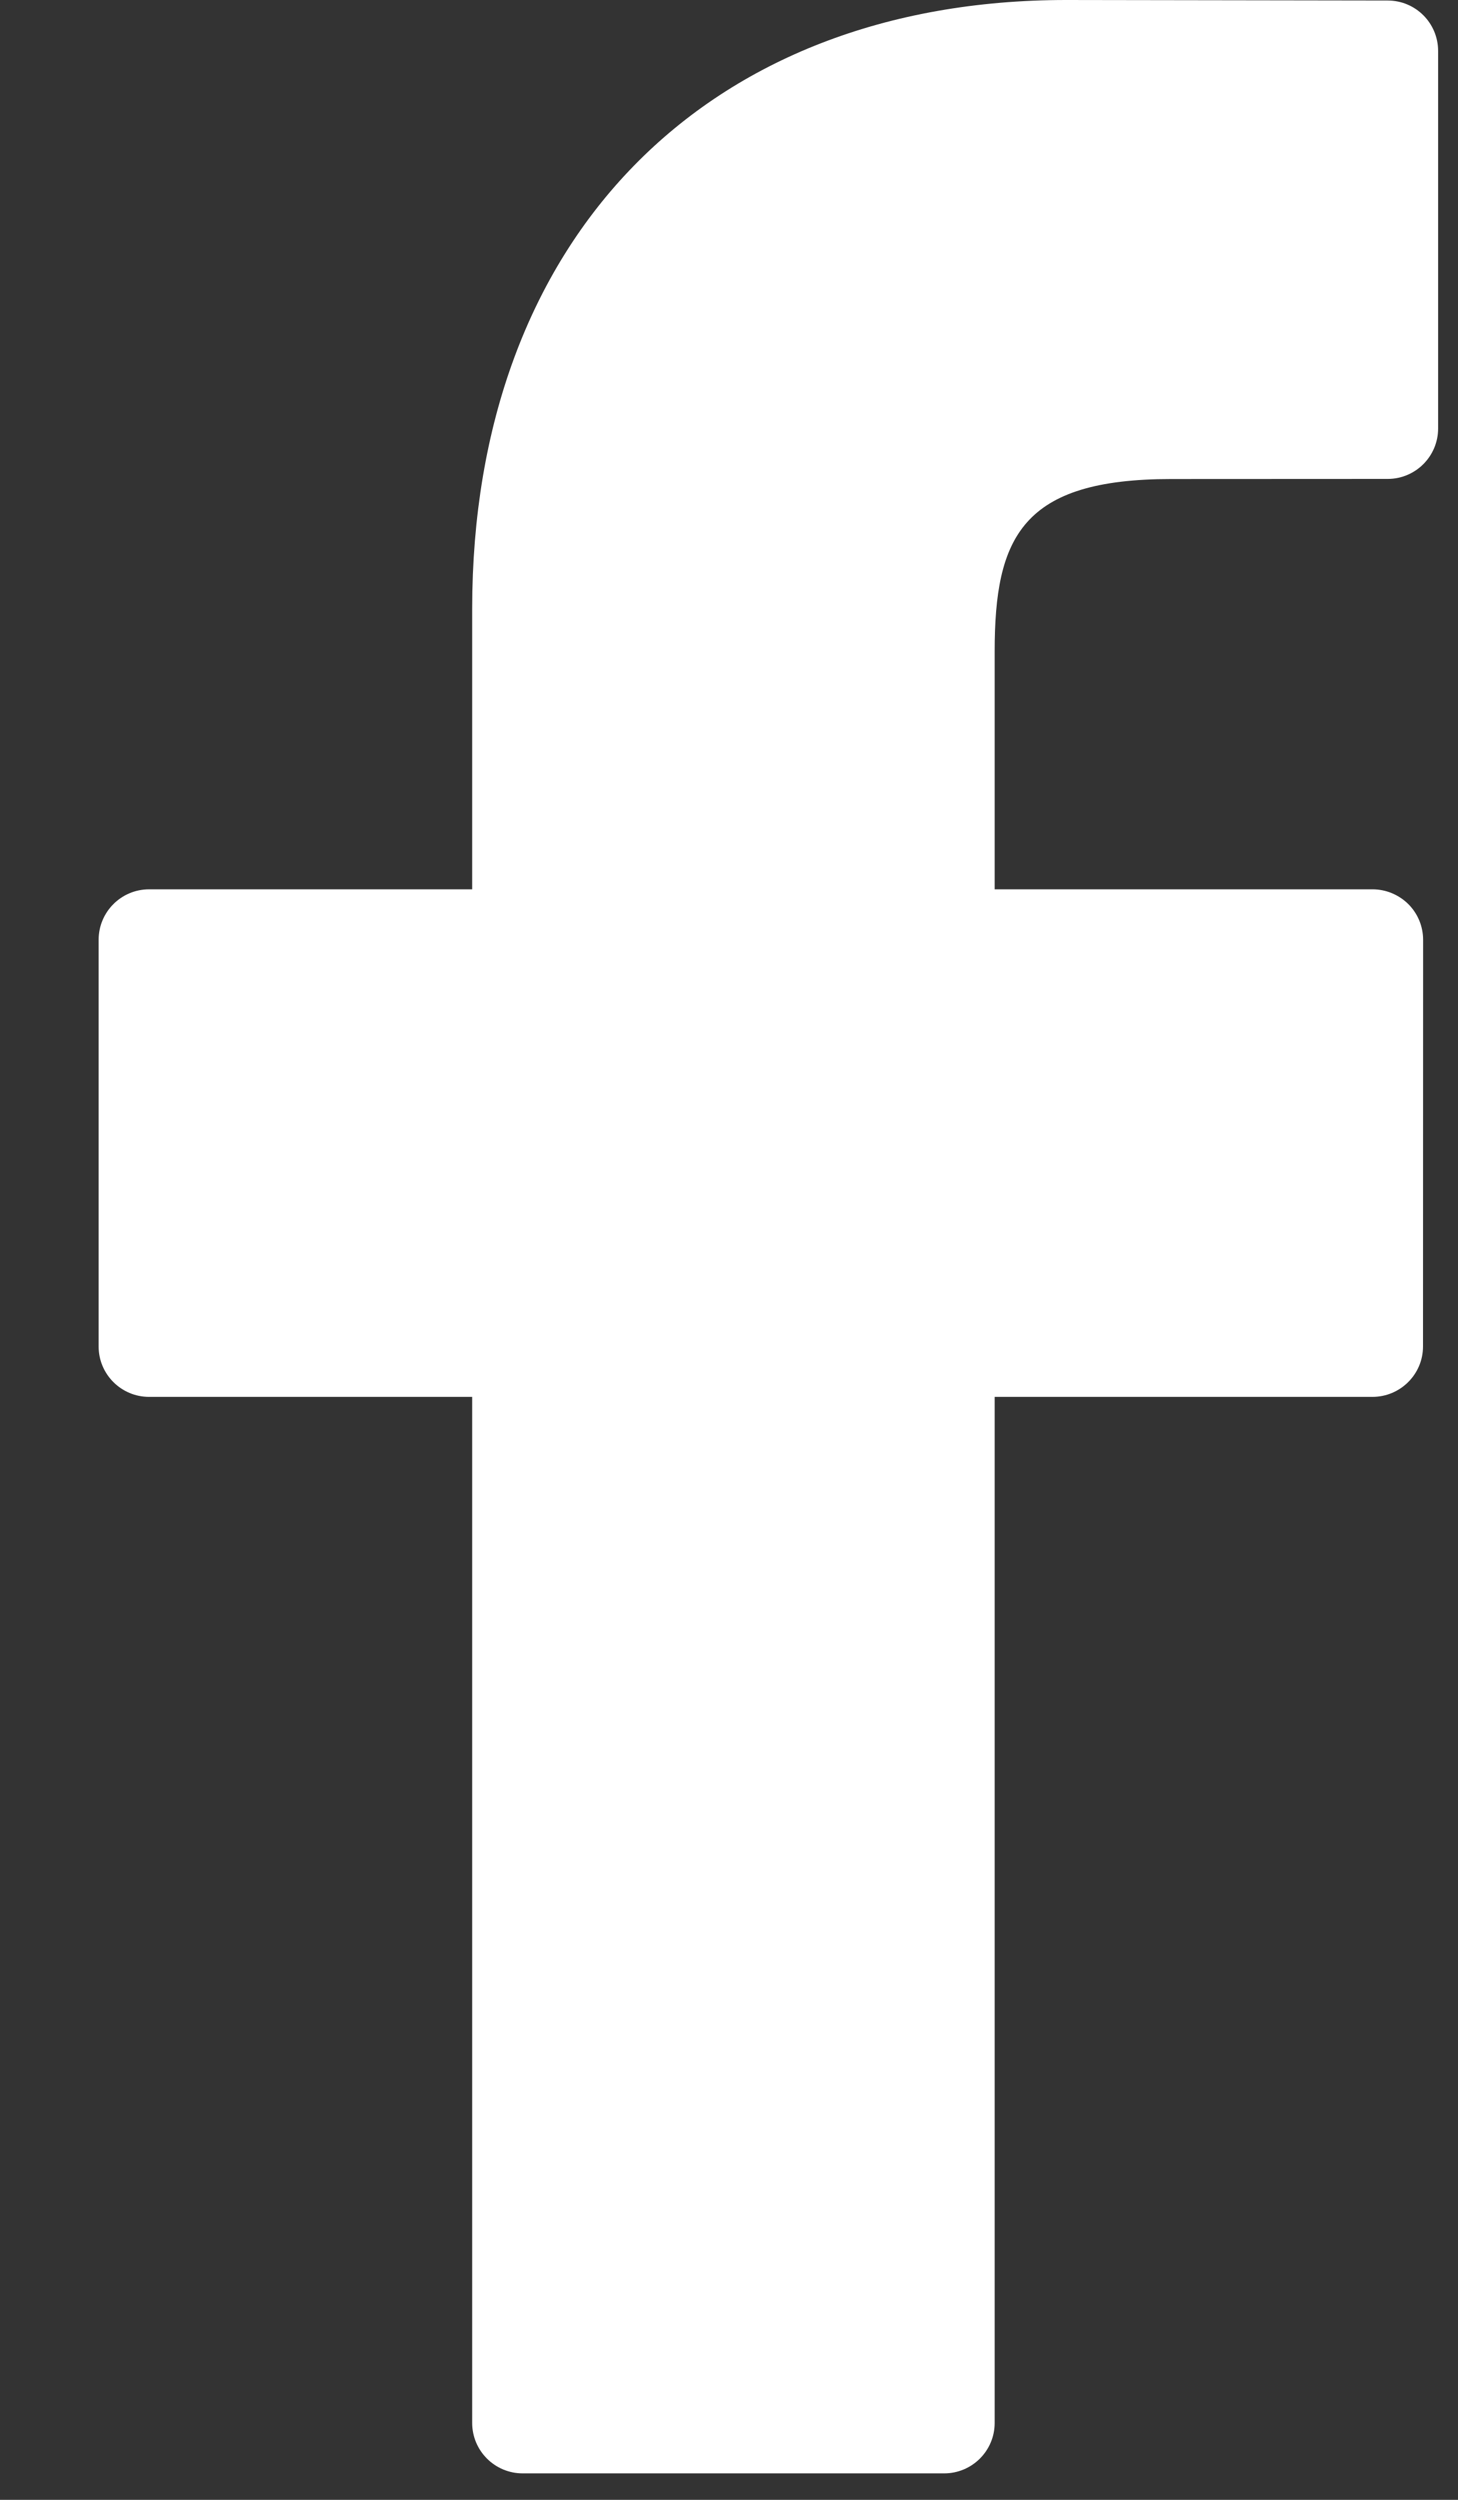 <svg width="14" height="24" viewBox="0 0 14 24" fill="none" xmlns="http://www.w3.org/2000/svg">
<rect x="0" y="0" width="14" height="24" fill="#333333" stroke="none"/>
<path d="M13.325 0.005L10.24 0C6.774 0 4.534 2.294 4.534 5.844V8.538H1.432C1.164 8.538 0.947 8.755 0.947 9.023V12.927C0.947 13.194 1.164 13.411 1.432 13.411H4.534V23.262C4.534 23.529 4.751 23.746 5.019 23.746H9.066C9.334 23.746 9.551 23.529 9.551 23.262V13.411H13.178C13.446 13.411 13.664 13.194 13.664 12.927L13.665 9.023C13.665 8.894 13.614 8.771 13.523 8.68C13.432 8.59 13.308 8.538 13.18 8.538H9.551V6.254C9.551 5.156 9.814 4.599 11.246 4.599L13.325 4.598C13.592 4.598 13.809 4.381 13.809 4.114V0.489C13.809 0.222 13.593 0.005 13.325 0.005Z" fill="white"/>
</svg>
